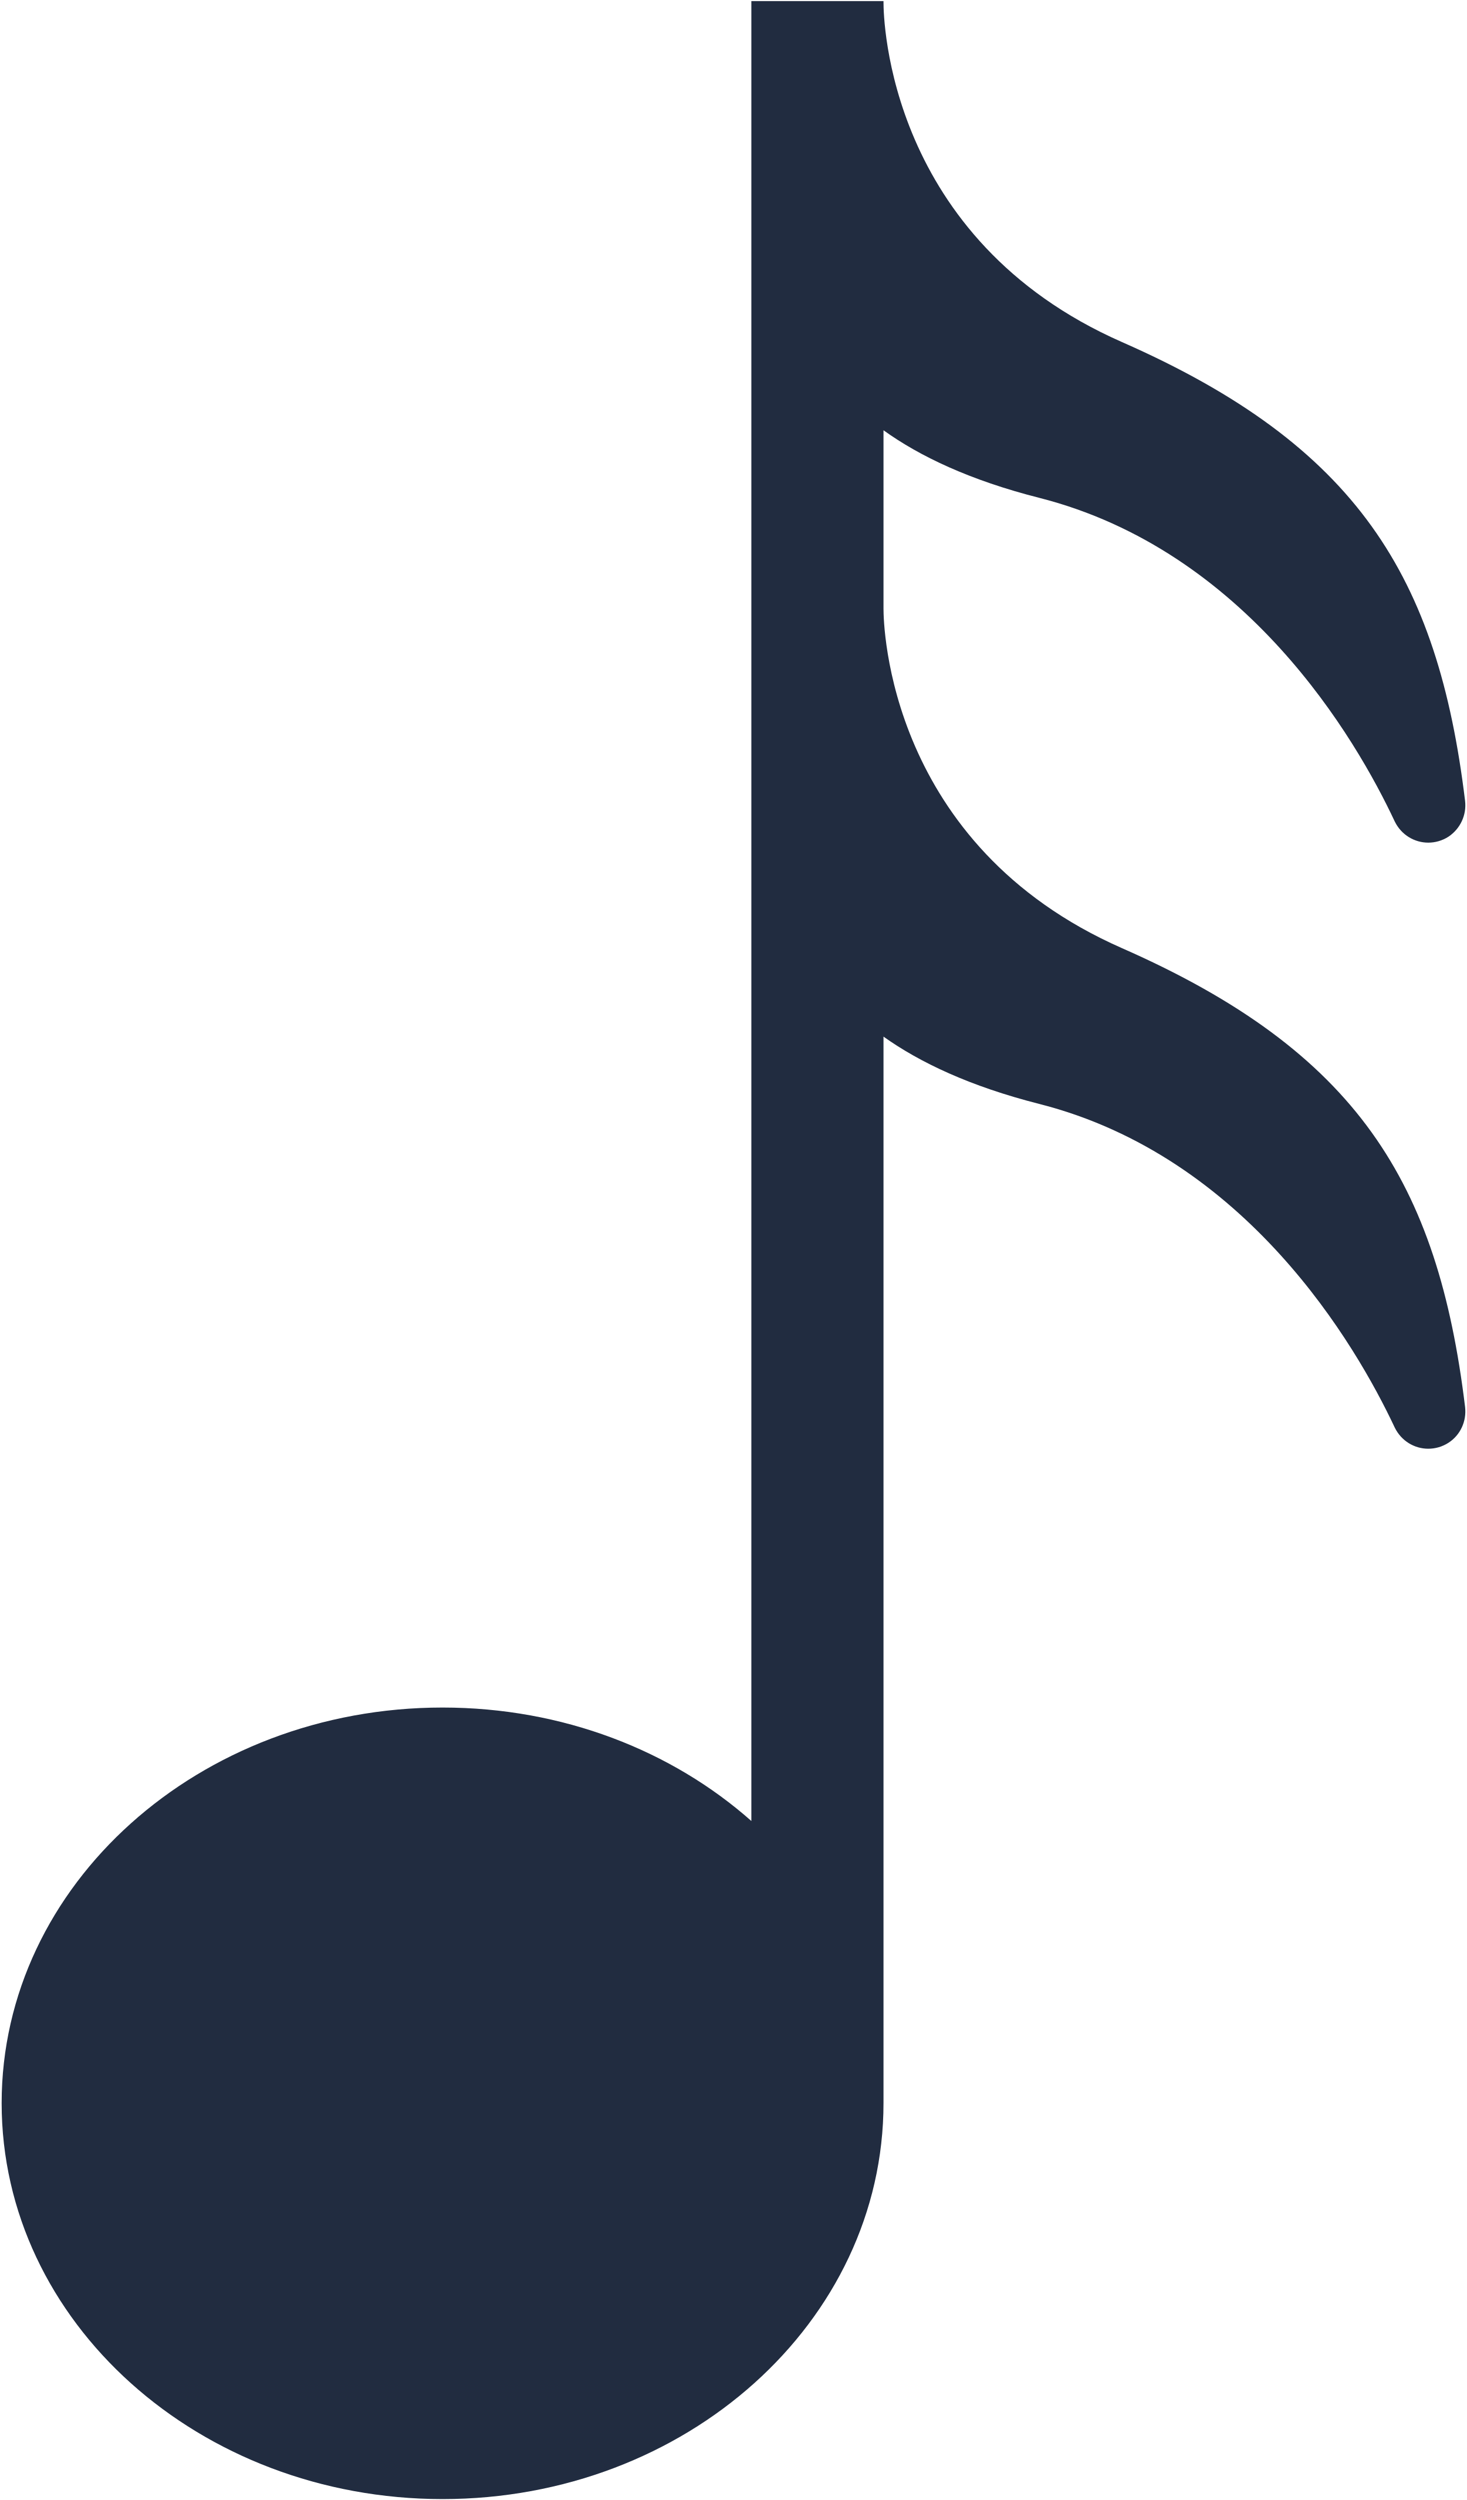 <svg version="1.2" xmlns="http://www.w3.org/2000/svg" viewBox="0 0 534 910" width="534" height="910">
	<title>-e- 1 copy</title>
	<style>
		.s0 { fill: #212c40 } 
	</style>
	<g id="-e- 1 copy">
		<path class="s0" d="m533.3 512.1c0.6 5.2-1.7 10.2-6 13-2.3 1.5-4.9 2.2-7.4 2.2-5 0-9.8-2.8-12.2-7.7-14.1-30-54-98.6-129.4-117.8-25.2-6.4-43.5-15.1-56.7-24.5v388.2c0 79.6-71.9 144.1-160.5 144.1-88.6 0-160.5-64.5-160.5-144.1 0-79.5 71.9-144 160.5-144 43.8 0 83.5 15.7 112.4 41.3v-662.4h48.1q0 0 0 0.4c0 6.2 1.6 86.2 86.8 123.7 85.7 37.7 115 85.4 124.9 167 0.6 5.1-1.7 10.1-6 13-2.3 1.5-4.9 2.2-7.4 2.2-5 0-9.8-2.8-12.2-7.7-14.1-30.1-54-98.6-129.4-117.8-25.2-6.4-43.5-15.1-56.7-24.6v64.9c0 6.1 1.6 86.1 86.8 123.6 85.7 37.7 115 85.4 124.9 167z"/>
	</g>
</svg>